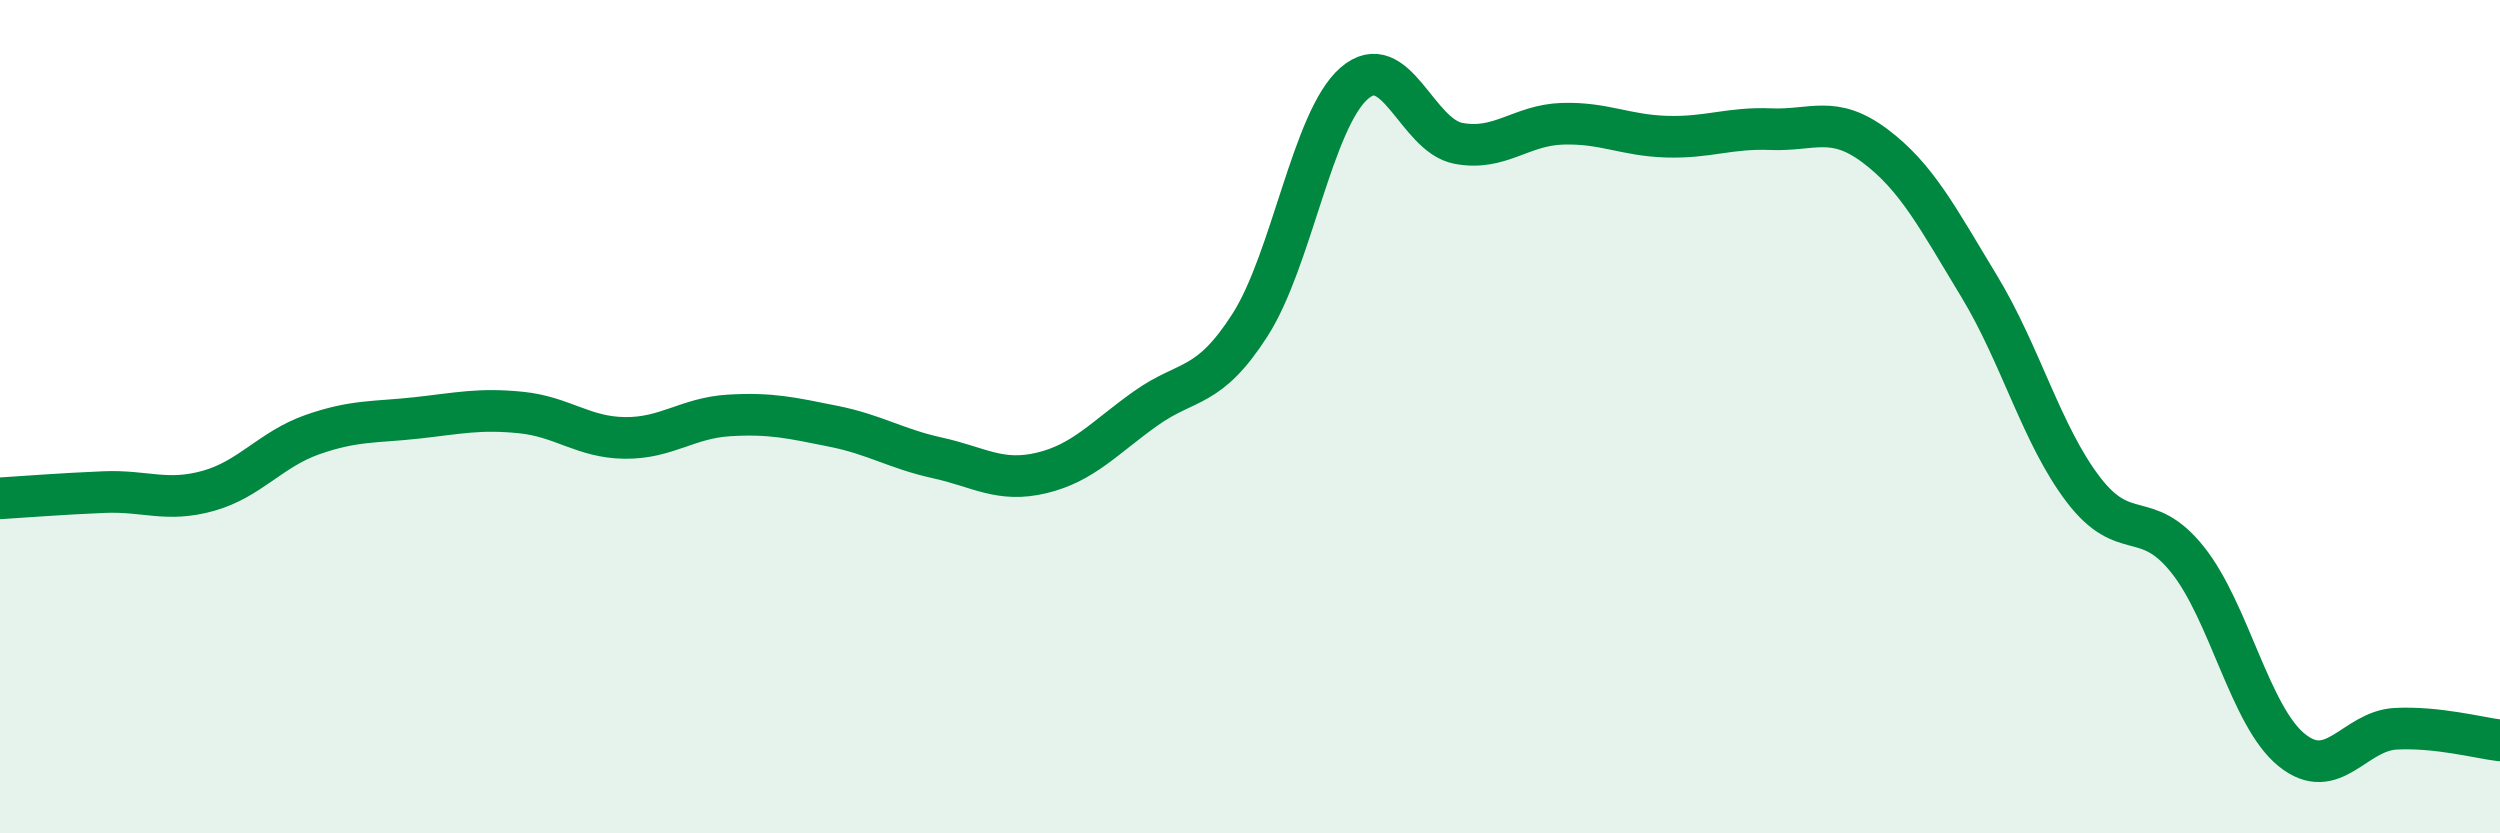 
    <svg width="60" height="20" viewBox="0 0 60 20" xmlns="http://www.w3.org/2000/svg">
      <path
        d="M 0,11.96 C 0.5,11.93 1.5,11.85 2.5,11.81 C 3.5,11.77 4,12.06 5,11.78 C 6,11.5 6.5,10.78 7.5,10.43 C 8.5,10.08 9,10.14 10,10.03 C 11,9.92 11.5,9.8 12.5,9.9 C 13.5,10 14,10.5 15,10.51 C 16,10.52 16.5,10.03 17.5,9.97 C 18.5,9.91 19,10.03 20,10.23 C 21,10.43 21.5,10.77 22.5,10.99 C 23.5,11.21 24,11.59 25,11.35 C 26,11.11 26.5,10.51 27.5,9.8 C 28.5,9.09 29,9.36 30,7.8 C 31,6.24 31.5,2.87 32.5,2 C 33.5,1.13 34,3.25 35,3.44 C 36,3.63 36.5,3 37.5,2.97 C 38.5,2.94 39,3.25 40,3.28 C 41,3.31 41.5,3.06 42.5,3.1 C 43.5,3.14 44,2.75 45,3.5 C 46,4.25 46.5,5.22 47.5,6.87 C 48.5,8.52 49,10.44 50,11.75 C 51,13.06 51.5,12.18 52.5,13.43 C 53.5,14.68 54,17.19 55,18 C 56,18.81 56.5,17.54 57.5,17.49 C 58.5,17.44 59.5,17.71 60,17.77L60 20L0 20Z"
        fill="#008740"
        opacity="0.1"
        stroke-linecap="round"
        stroke-linejoin="round"
      />
      <path
        d="M 0,11.96 C 0.5,11.93 1.5,11.85 2.5,11.81 C 3.5,11.77 4,12.06 5,11.78 C 6,11.5 6.5,10.78 7.5,10.43 C 8.5,10.08 9,10.14 10,10.03 C 11,9.92 11.5,9.8 12.5,9.9 C 13.5,10 14,10.5 15,10.51 C 16,10.52 16.5,10.03 17.5,9.97 C 18.5,9.91 19,10.03 20,10.23 C 21,10.43 21.5,10.77 22.5,10.99 C 23.5,11.21 24,11.59 25,11.35 C 26,11.11 26.5,10.51 27.5,9.8 C 28.5,9.09 29,9.36 30,7.8 C 31,6.24 31.5,2.87 32.5,2 C 33.5,1.13 34,3.25 35,3.44 C 36,3.63 36.5,3 37.5,2.97 C 38.5,2.94 39,3.25 40,3.28 C 41,3.31 41.5,3.06 42.5,3.1 C 43.5,3.14 44,2.75 45,3.5 C 46,4.25 46.5,5.22 47.5,6.87 C 48.5,8.52 49,10.44 50,11.75 C 51,13.06 51.5,12.18 52.5,13.43 C 53.5,14.68 54,17.19 55,18 C 56,18.81 56.5,17.54 57.5,17.49 C 58.5,17.44 59.5,17.71 60,17.77"
        stroke="#008740"
        stroke-width="1"
        fill="none"
        stroke-linecap="round"
        stroke-linejoin="round"
      />
    </svg>
  